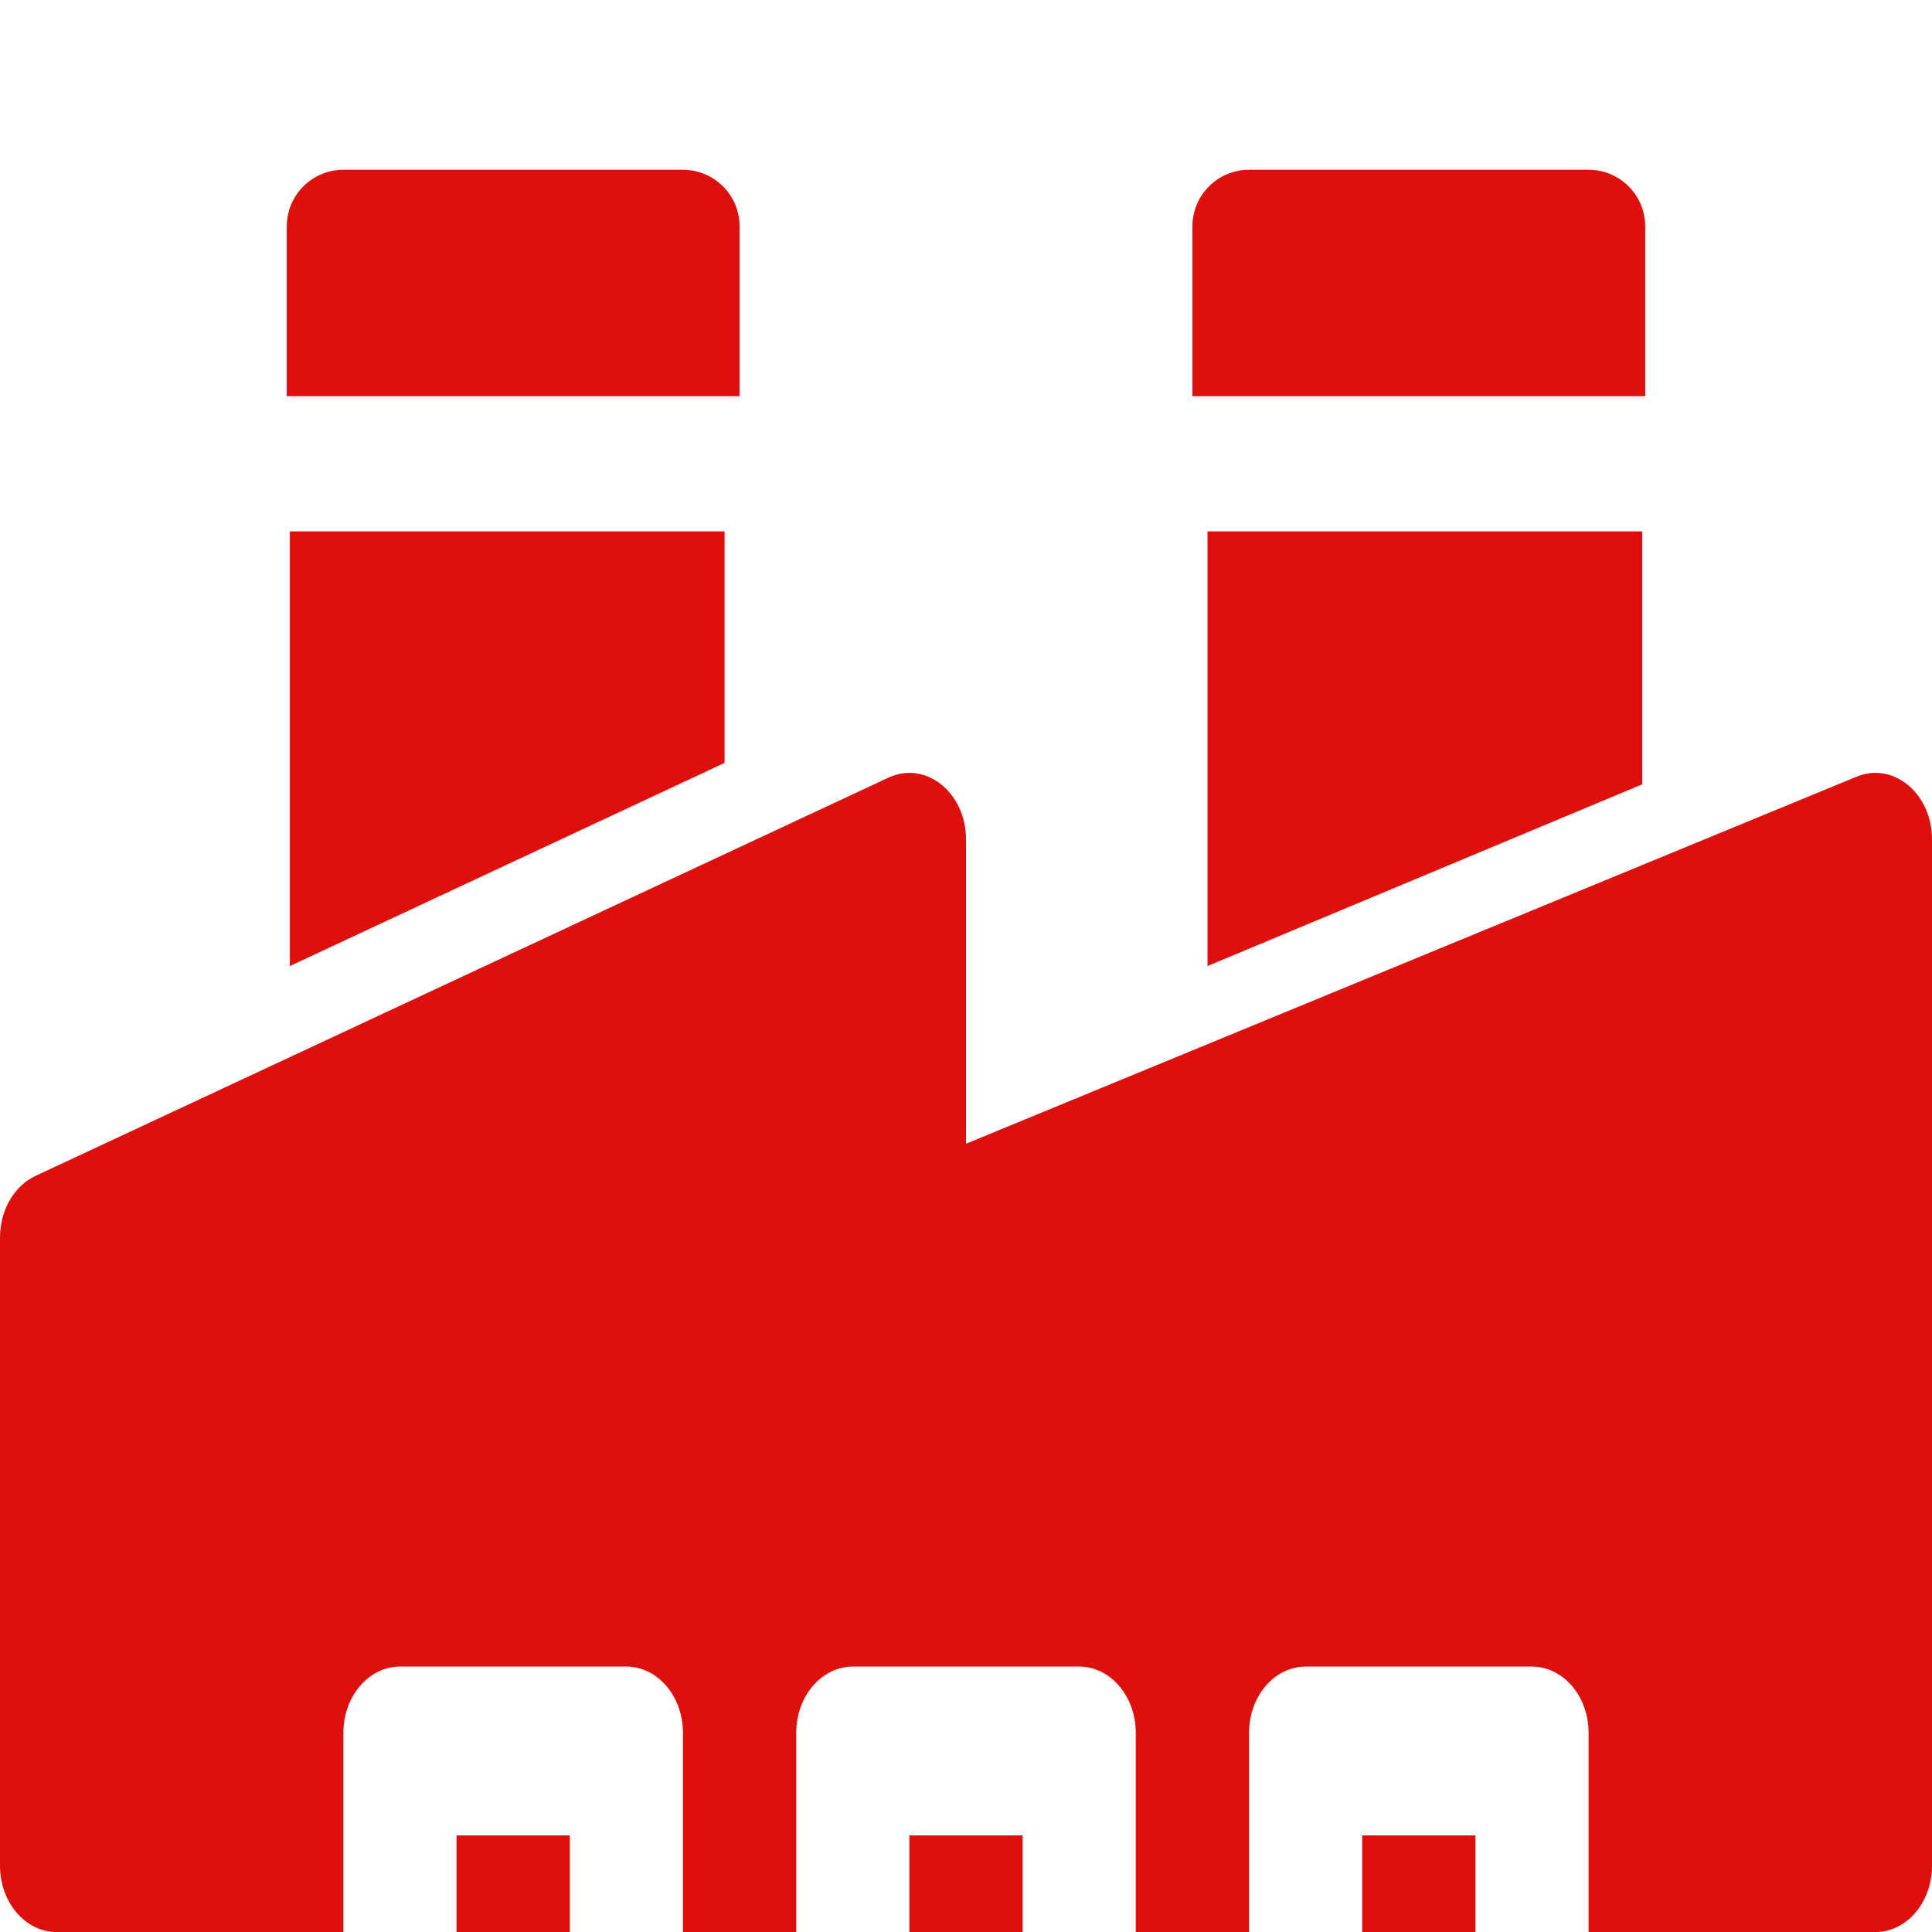 <?xml version="1.0" encoding="UTF-8"?> <svg xmlns="http://www.w3.org/2000/svg" width="32" height="32" viewBox="0 0 32 32" fill="none"><g clip-path="url(#clip0_608_1443)"><path d="M7.562 30.4H9.438V32.275H7.562V30.4Z" fill="#DD100E"></path><path d="M15.062 30.4H16.938V32.275H15.062V30.4Z" fill="#DD100E"></path><path d="M22.562 30.4H24.438V32.275H22.562V30.4Z" fill="#DD100E"></path><path d="M30.752 12.864L16 18.944V13.901C16 13.125 15.331 12.593 14.716 12.88L0.591 19.475C0.234 19.641 0 20.046 0 20.496V30.902C0 31.509 0.42 32.001 0.938 32.001H5.688V28.703C5.688 28.096 6.107 27.604 6.625 27.604H10.375C10.893 27.604 11.312 28.096 11.312 28.703V32.001H13.188V28.703C13.188 28.096 13.607 27.604 14.125 27.604H17.875C18.393 27.604 18.812 28.096 18.812 28.703V32.001H20.688V28.703C20.688 28.096 21.107 27.604 21.625 27.604H25.375C25.893 27.604 26.312 28.096 26.312 28.703V32.001H31.062C31.58 32.001 32 31.509 32 30.902V13.901C32 13.146 31.363 12.612 30.752 12.864Z" fill="#DD100E"></path><path d="M12.25 3.75C12.25 3.232 11.83 2.812 11.312 2.812H5.688C5.17 2.812 4.75 3.232 4.75 3.75V6.562H12.25V3.75Z" fill="#DD100E"></path><path d="M27.25 3.75C27.25 3.232 26.83 2.812 26.312 2.812H20.688C20.17 2.812 19.75 3.232 19.75 3.75V6.562H27.25V3.75Z" fill="#DD100E"></path><path d="M12.001 8.801H4.801V16.001L12.001 12.636V8.801Z" fill="#DD100E"></path><path d="M27.2 8.801H20V16.001L27.2 12.991V8.801Z" fill="#DD100E"></path></g><defs><clipPath id="clip0_608_1443"><rect width="32" height="32" fill="white"></rect></clipPath></defs></svg> 